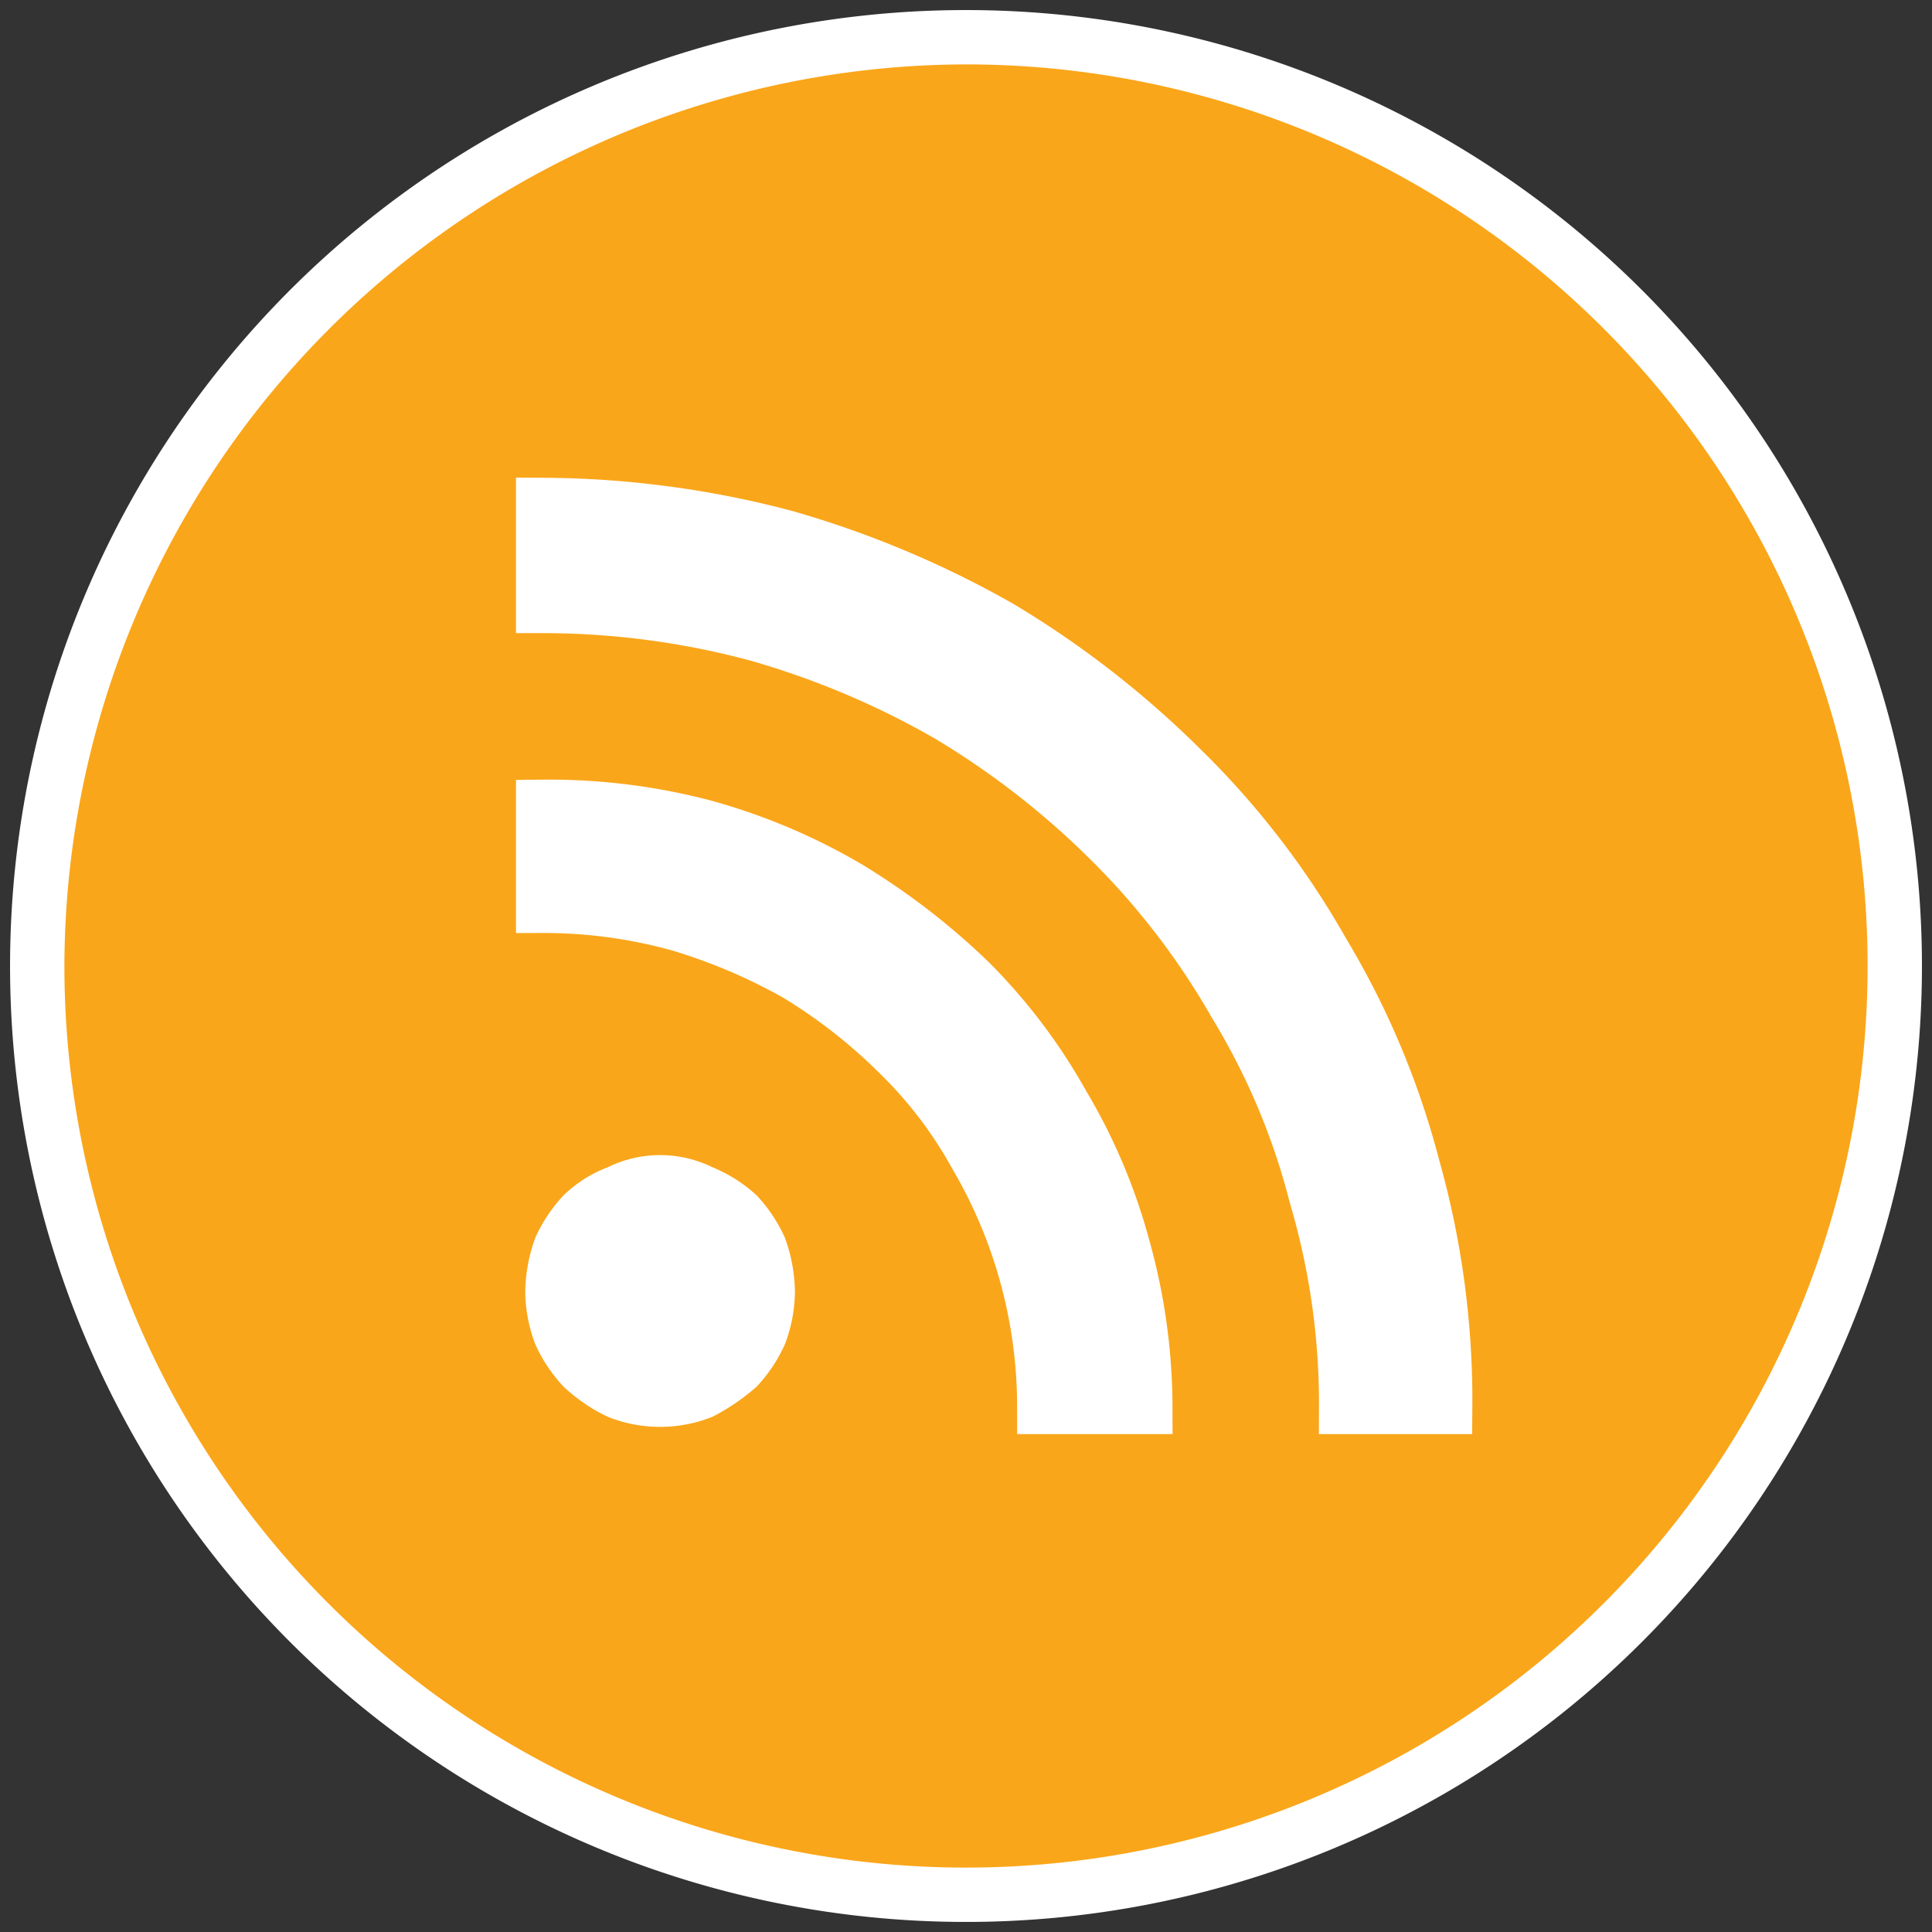 <svg id="Layer_1" data-name="Layer 1" xmlns="http://www.w3.org/2000/svg" xmlns:xlink="http://www.w3.org/1999/xlink" width="96" height="96" viewBox="0 0 96 96"><rect x="0" y="0" width="96" height="96" fill="#333333" stroke="none"/><defs><clipPath id="clip-path"><circle cx="-192" cy="48" r="44.8" style="fill:none"/></clipPath><clipPath id="clip-path-2"><rect x="-279.8" y="-36.1" width="348.3" height="170.06" style="fill:none"/></clipPath></defs><title>RSSFeed-Footer</title><g style="clip-path:url(#clip-path)"><g style="clip-path:url(#clip-path-2)"><rect x="-105.7" y="-36.1" width="174.1" height="170.06" style="fill:#3b5a9a"/><rect x="61.5" y="-36.1" width="0.1" height="170.06" style="fill:#fff"/><g style="clip-path:url(#clip-path-2)"><path d="M22.1,2.2H-58.7a5.1,5.1,0,0,0-5,5V88a5.1,5.1,0,0,0,5,5h43.5V57.8H-27V44.1h11.8V34c0-11.7,7.2-18.1,17.6-18.1a82.8,82.8,0,0,1,10.6.6V28.7H5.8C.1,28.7-1,31.4-1,35.4v8.7H12.5L10.8,57.8H-1V93H22.1a5,5,0,0,0,5-5V7.2a5,5,0,0,0-5-5" style="fill:#fff"/></g></g></g><circle cx="48" cy="48" r="46.1" style="fill:#faa61a"/><path d="M48,3.2A44.8,44.8,0,1,1,3.2,48,44.9,44.9,0,0,1,48,3.2M48,.5A47.5,47.5,0,1,0,95.5,48,47.5,47.5,0,0,0,48,.5Z" style="fill:#fff"/><path d="M27,25.1a47.6,47.6,0,0,1,12,1.6,48.4,48.4,0,0,1,10.7,4.5,47.2,47.2,0,0,1,9,7,40.9,40.9,0,0,1,7,9.1A40.5,40.5,0,0,1,70.2,58a42.7,42.7,0,0,1,1.6,11.9H66.9a36.5,36.5,0,0,0-1.5-10.5,34.8,34.8,0,0,0-4-9.5,37.8,37.8,0,0,0-6.2-8.1,41.8,41.8,0,0,0-8.1-6.3,42.4,42.4,0,0,0-9.5-4A41.1,41.1,0,0,0,27,30.1Z" style="fill:#fff;stroke:#fff;stroke-miterlimit:10;stroke-width:2.72px"/><path d="M27,40.1a30.2,30.2,0,0,1,8,1,29.7,29.7,0,0,1,7.1,3,34.2,34.2,0,0,1,6.1,4.7,27.9,27.9,0,0,1,4.6,6.1,28.1,28.1,0,0,1,3,7.1,29.5,29.5,0,0,1,1.1,7.9h-5a24.7,24.7,0,0,0-3.4-12.5,21.6,21.6,0,0,0-3.9-5.1,26.9,26.9,0,0,0-5-3.9,28.3,28.3,0,0,0-5.9-2.5A25.2,25.2,0,0,0,27,45Z" style="fill:#fff;stroke:#fff;stroke-miterlimit:10;stroke-width:2.72px"/><path d="M39.5,64.2a7.5,7.5,0,0,1-.5,2.6,7.7,7.7,0,0,1-1.4,2.1,10.7,10.7,0,0,1-2.2,1.5,7,7,0,0,1-5.2,0A8.6,8.6,0,0,1,28,68.9a7.7,7.7,0,0,1-1.4-2.1,7.5,7.5,0,0,1-.5-2.6,8.1,8.1,0,0,1,.5-2.7A7.7,7.7,0,0,1,28,59.4,6.4,6.4,0,0,1,30.2,58a5.9,5.9,0,0,1,5.2,0,7.4,7.4,0,0,1,2.2,1.4A7.7,7.7,0,0,1,39,61.5,8.1,8.1,0,0,1,39.5,64.2Z" style="fill:#fff"/></svg>